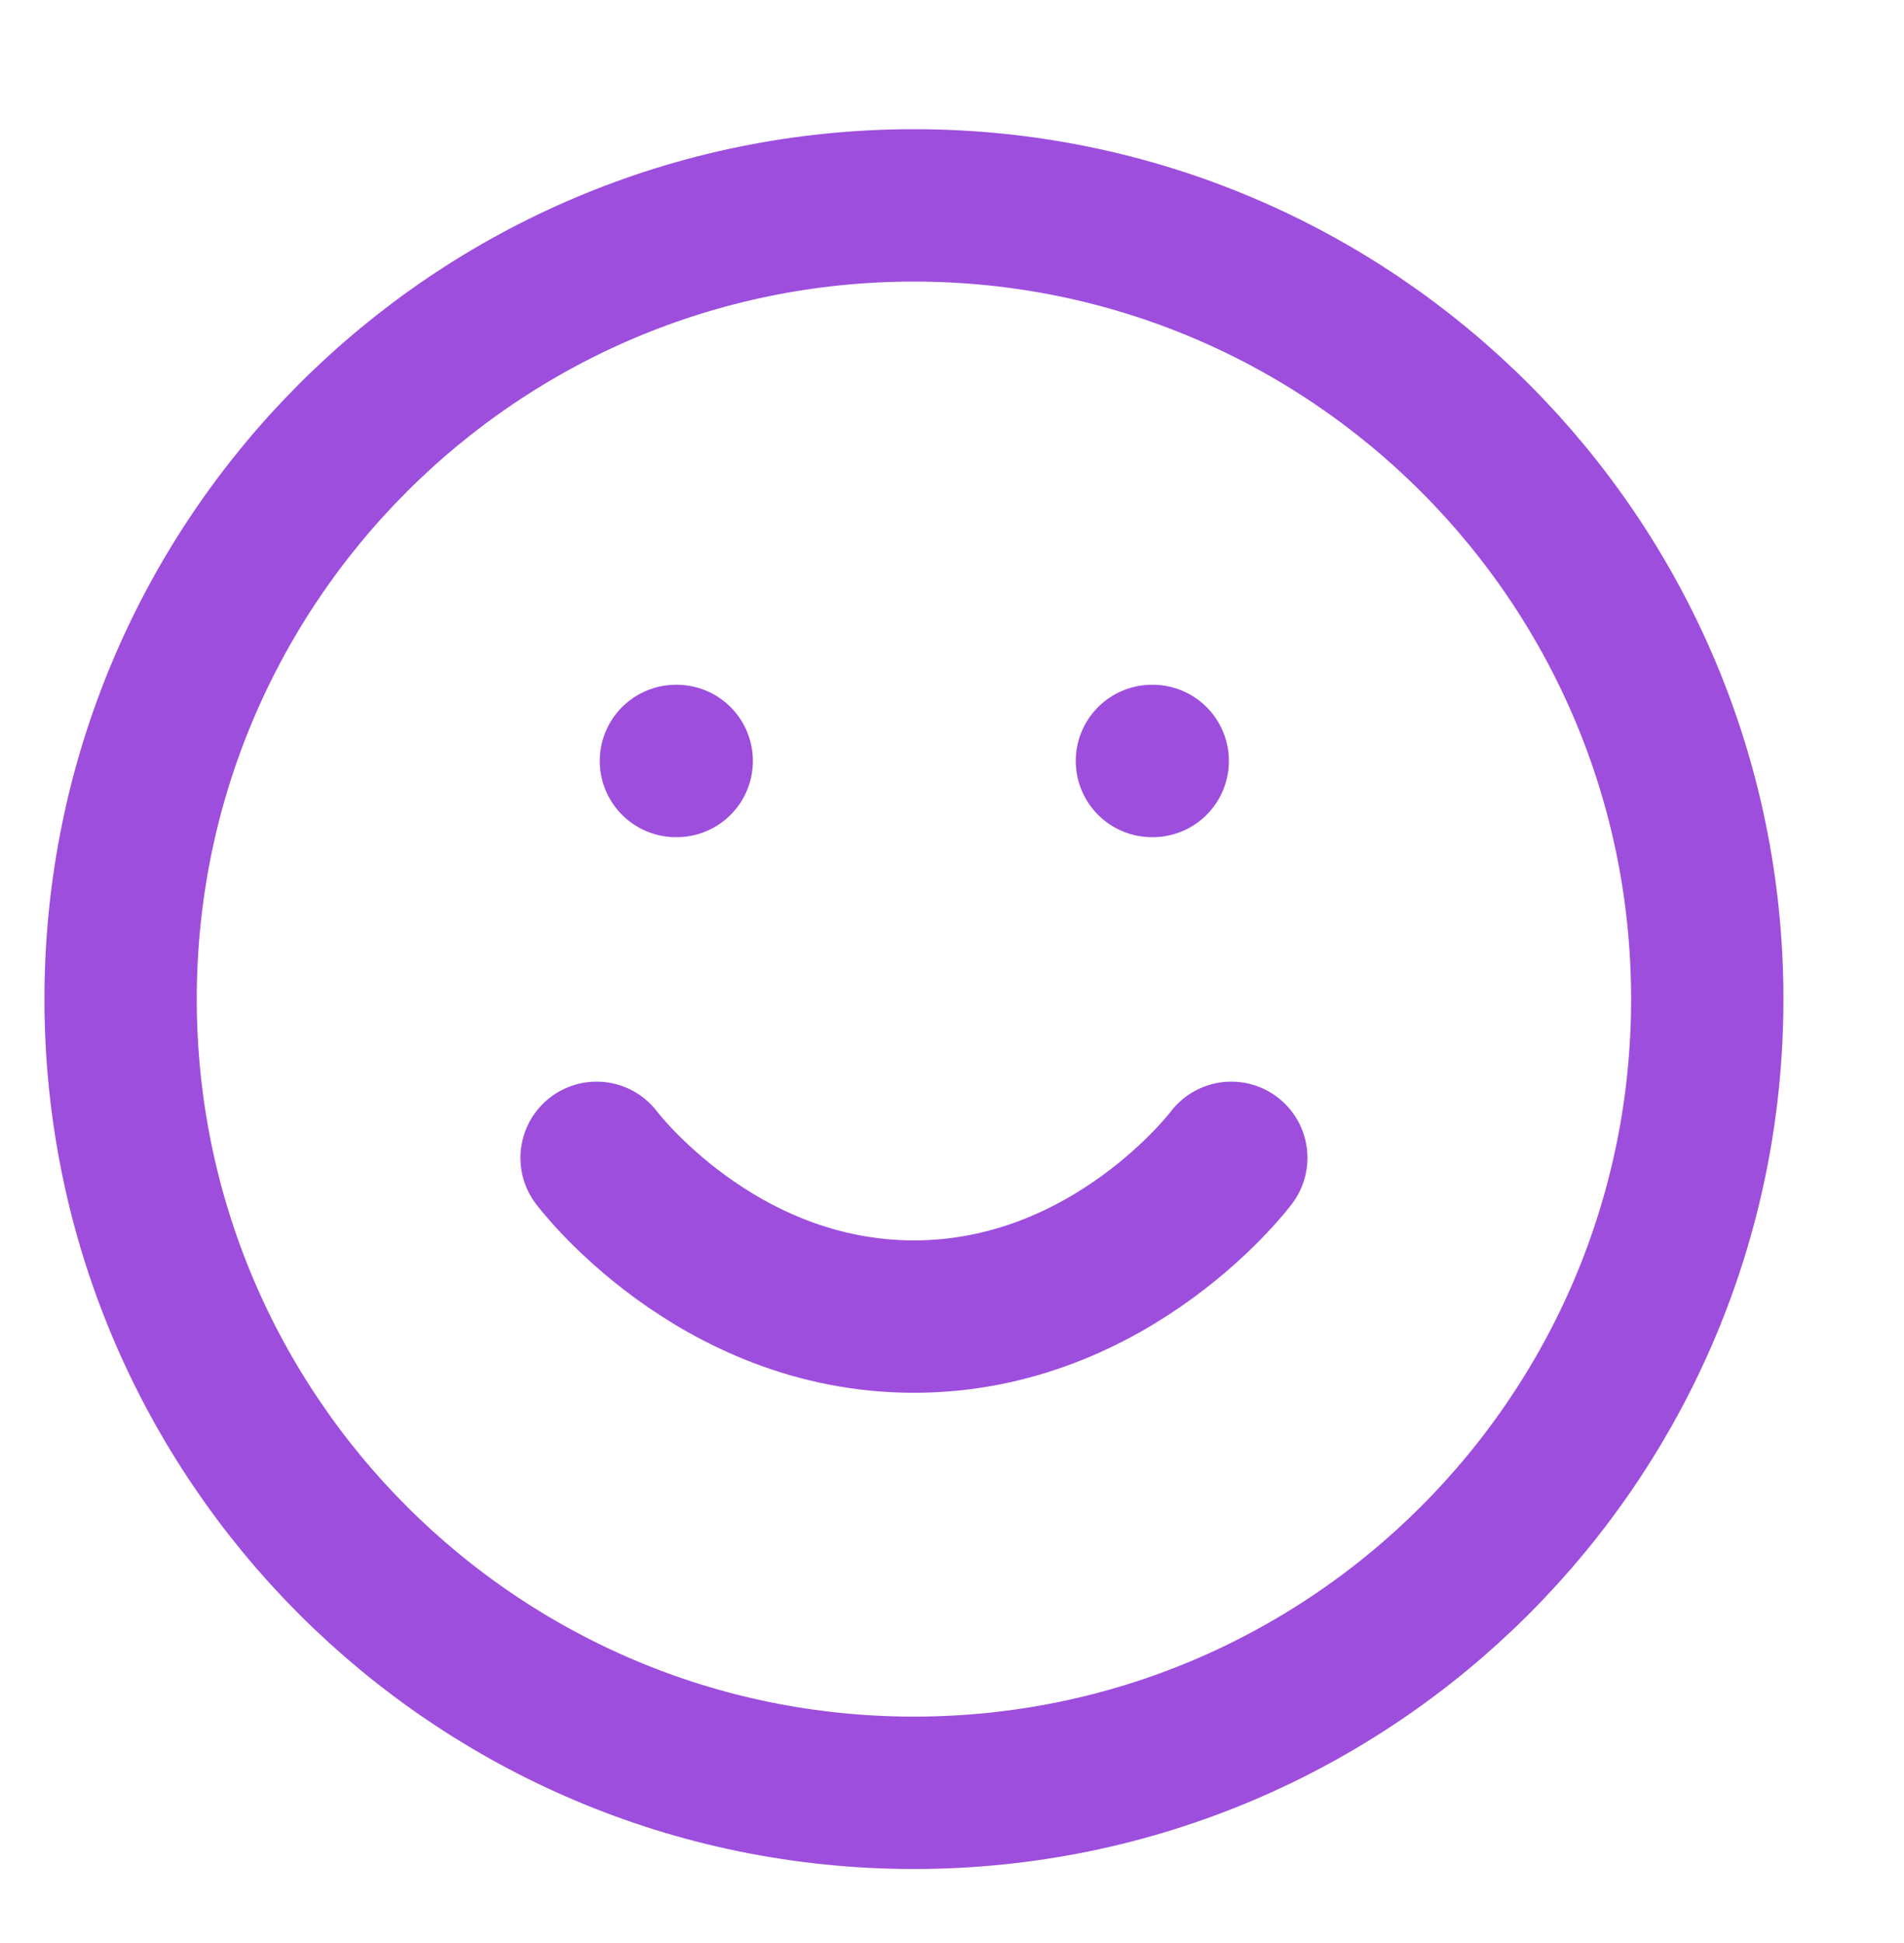 <svg width="50" height="51" viewBox="0 0 50 51" fill="none" xmlns="http://www.w3.org/2000/svg">
<g clip-path="url(#clip0_17_1659)">
<path d="M24 47.058C35.506 47.058 44.834 37.73 44.834 26.224C44.834 14.719 35.506 5.391 24 5.391C12.494 5.391 3.167 14.719 3.167 26.224C3.167 37.73 12.494 47.058 24 47.058Z" stroke="#9D4EDD" stroke-width="4" stroke-linecap="round" stroke-linejoin="round"/>
<path d="M15.667 30.391C15.667 30.391 18.792 34.558 24 34.558C29.209 34.558 32.334 30.391 32.334 30.391" stroke="#9D4EDD" stroke-width="4" stroke-linecap="round" stroke-linejoin="round"/>
<path d="M30.25 19.974H30.271" stroke="#9D4EDD" stroke-width="4" stroke-linecap="round" stroke-linejoin="round"/>
<path d="M17.75 19.974H17.771" stroke="#9D4EDD" stroke-width="4" stroke-linecap="round" stroke-linejoin="round"/>
</g>
<defs>
<clipPath id="clip0_17_1659">
<rect width="50" height="50" fill="white" transform="translate(0 0.224)"/>
</clipPath>
</defs>
</svg>
